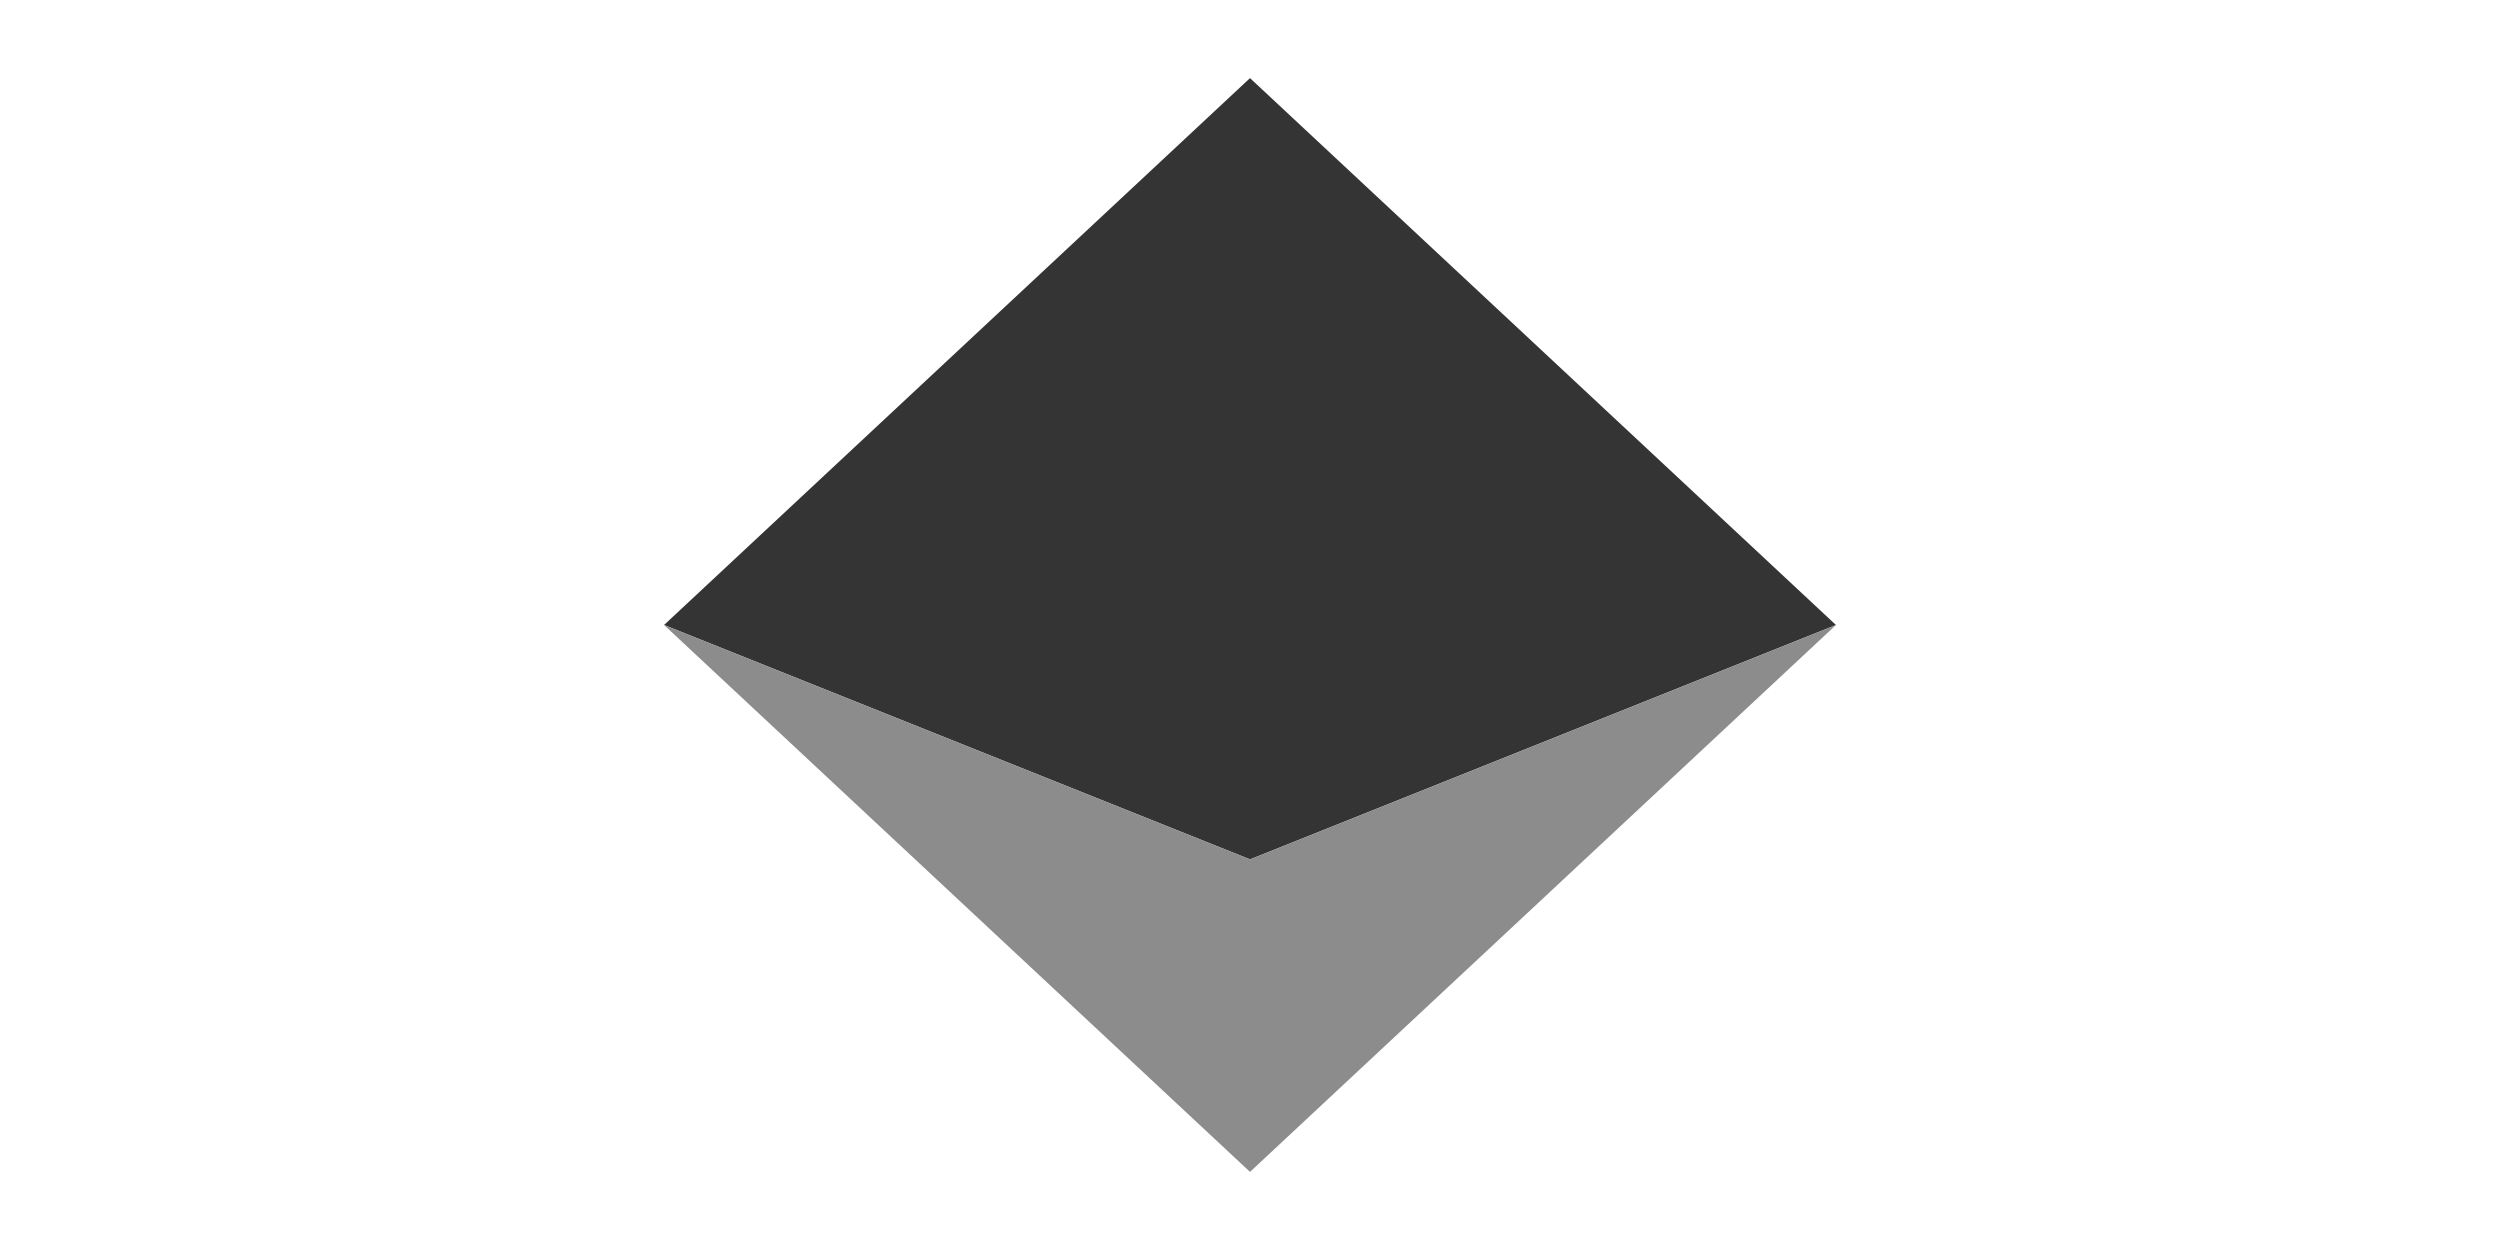 <svg xmlns="http://www.w3.org/2000/svg" width="128" height="64" viewBox="0 0 128 64">
  <rect width="128" height="64" fill="white"/>
  <polygon points="64,4 94,32 64,44 34,32" fill="#343434"/>
  <polygon points="64,44 94,32 64,60 34,32" fill="#8c8c8c"/>
</svg>
